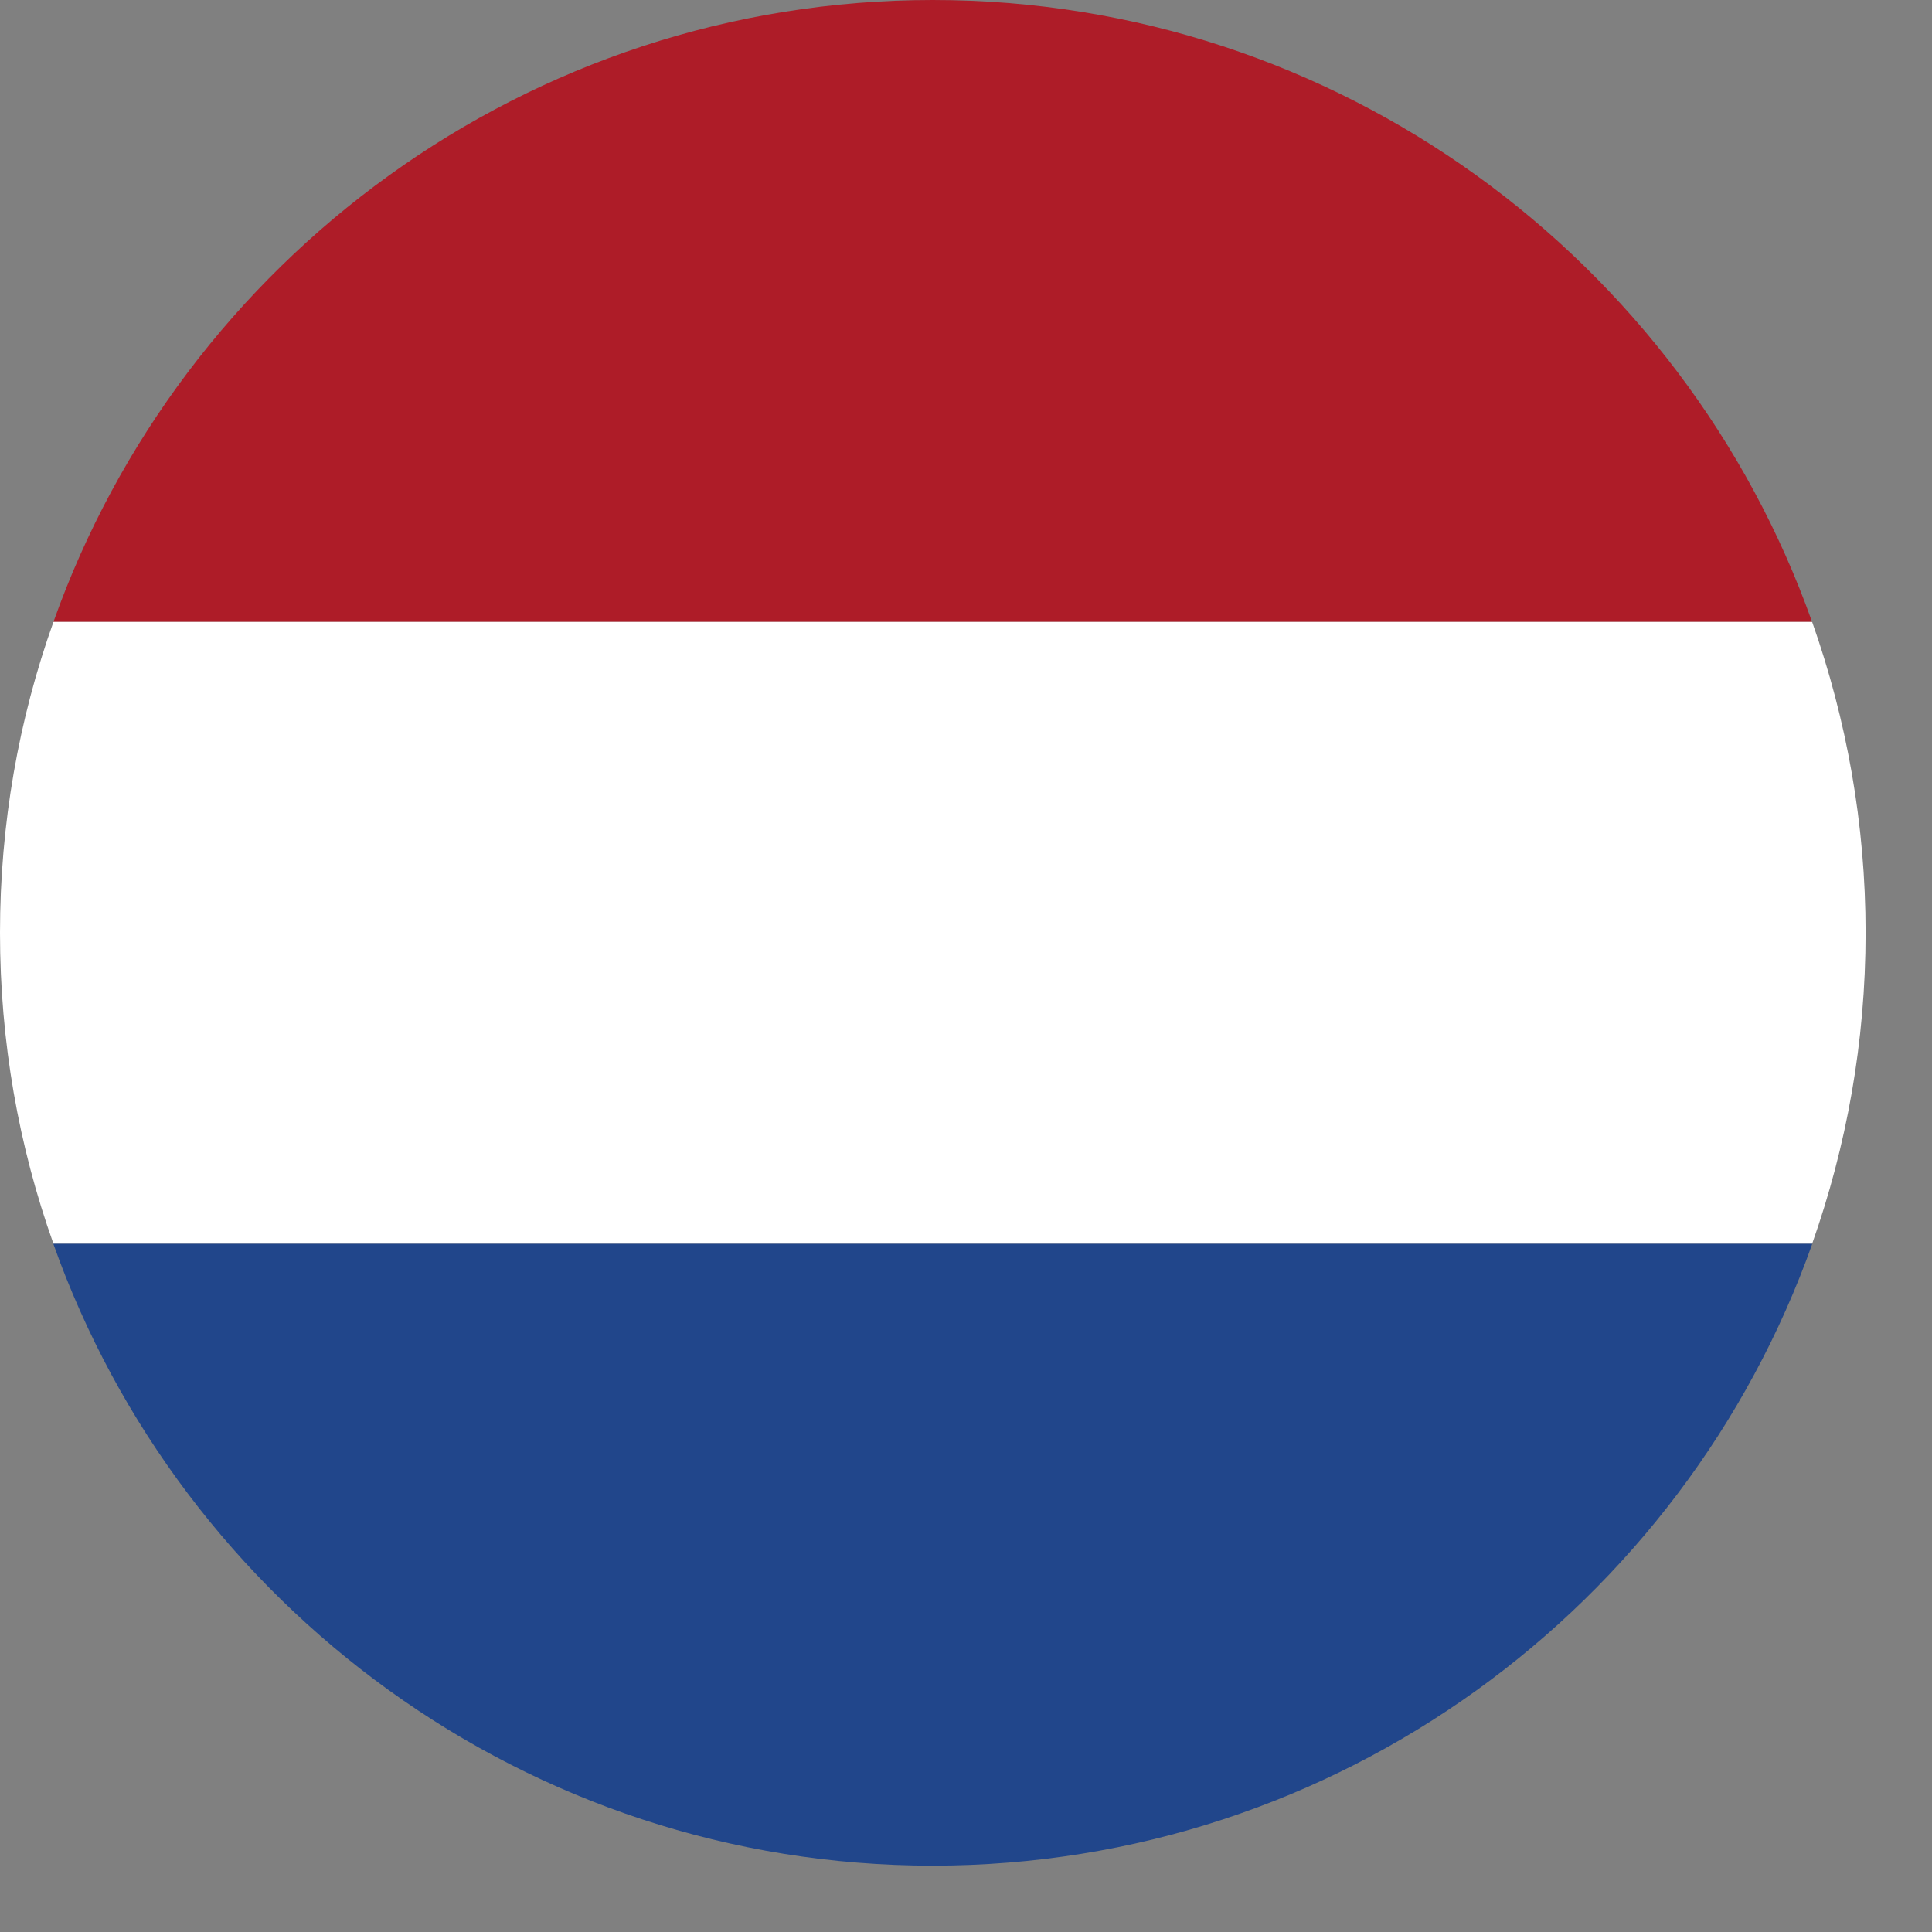 <svg xmlns="http://www.w3.org/2000/svg" width="27" height="27" viewBox="0 0 27 27"><rect x="0" y="0" width="27" height="27" fill="#808080" stroke="none"/><g fill="none" fill-rule="evenodd"><path fill="#AE1C28" d="M13.035,0 C7.373,0 2.541,3.633 0.747,8.691 L25.324,8.691 C23.53,3.633 18.698,0 13.035,0"/><path fill="#FFF" d="M26.072,13.036 C26.072,11.513 25.806,10.053 25.325,8.691 L0.747,8.691 C0.261,10.053 1.02379276e-13,11.513 1.02379276e-13,13.036 C1.02379276e-13,14.56 0.261,16.02 0.747,17.382 L25.325,17.382 C25.806,16.02 26.072,14.56 26.072,13.036"/><path fill="#21468B" d="M0.745,17.382 C2.539,22.44 7.371,26.073 13.033,26.073 C18.701,26.073 23.533,22.44 25.327,17.382 L0.745,17.382 Z"/></g></svg>